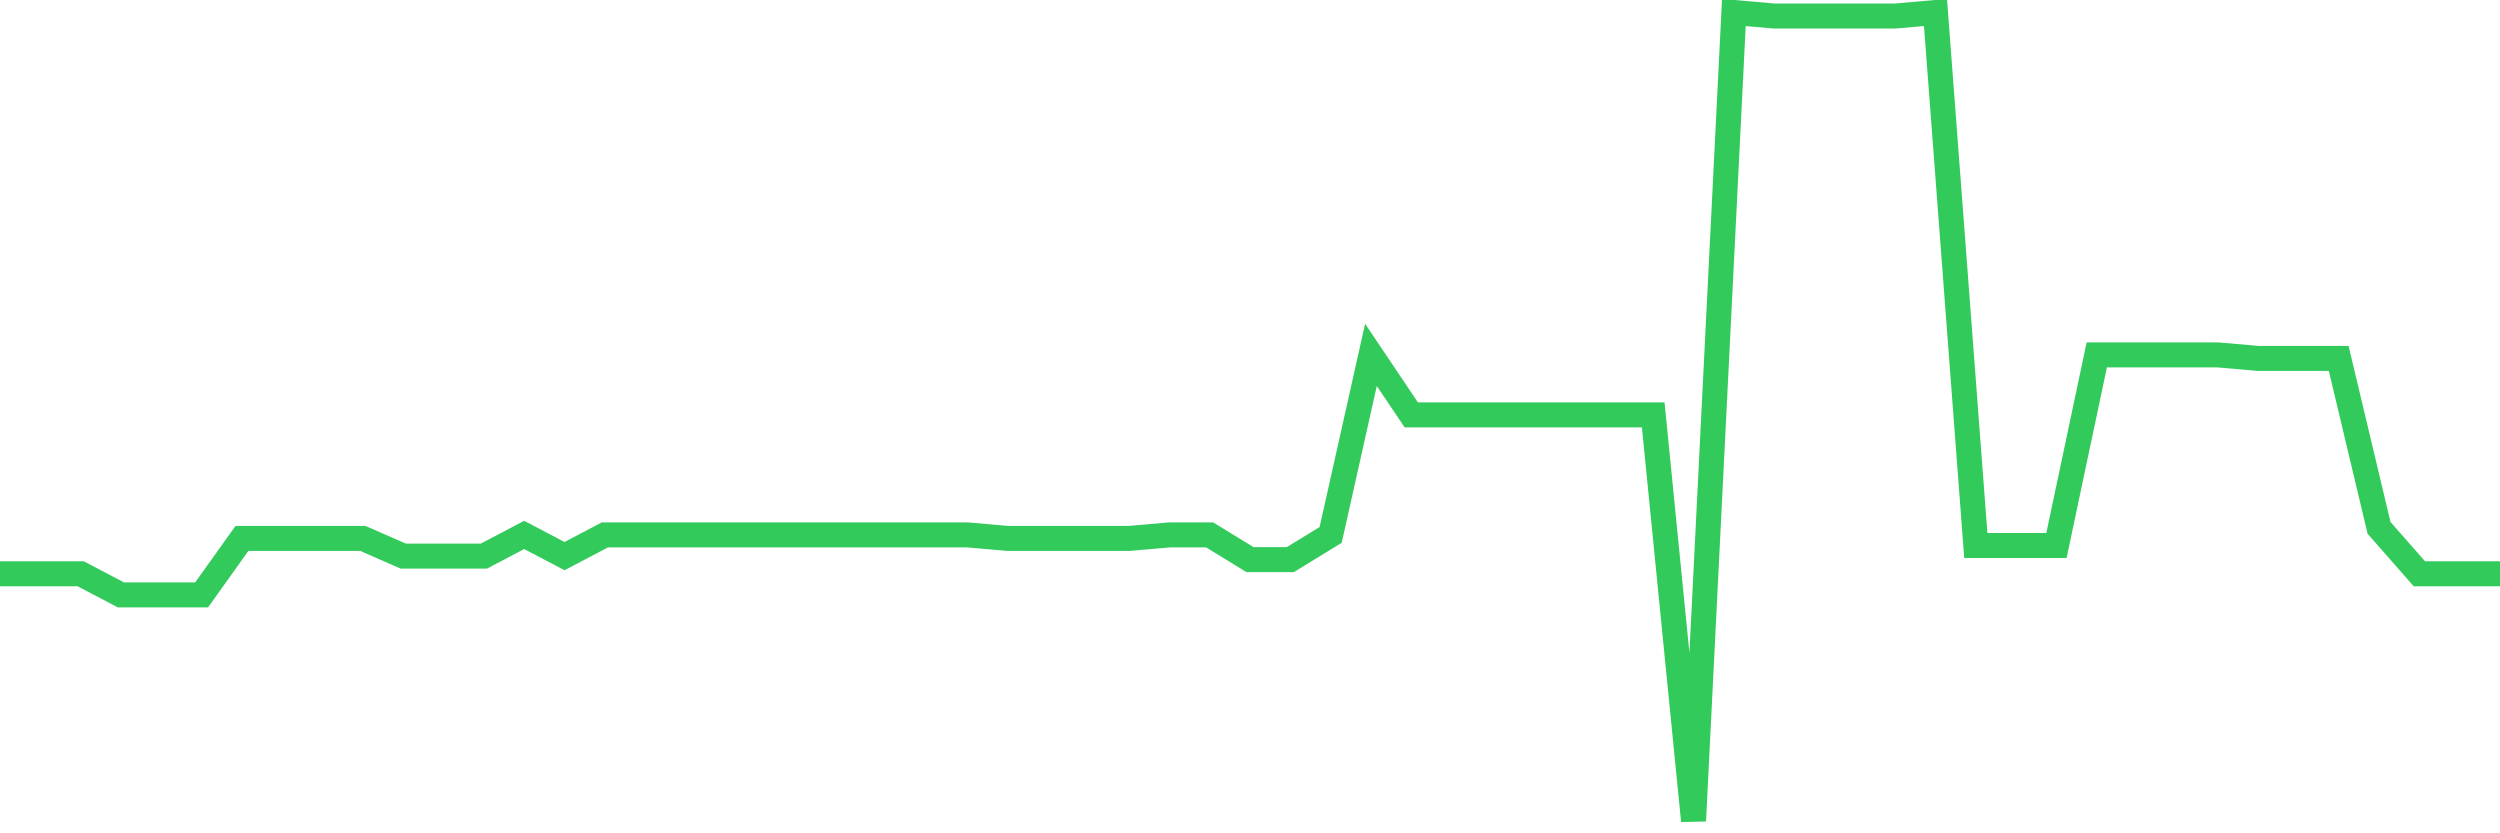 <svg
  xmlns="http://www.w3.org/2000/svg"
  xmlns:xlink="http://www.w3.org/1999/xlink"
  width="120"
  height="40"
  viewBox="0 0 120 40"
  preserveAspectRatio="none"
>
  <polyline
    points="0,27.54 1.935,27.54 3.871,27.54 5.806,28.556 7.742,28.556 9.677,28.556 11.613,25.845 13.548,25.845 15.484,25.845 17.419,25.845 19.355,26.693 21.29,26.693 23.226,26.693 25.161,25.676 27.097,26.693 29.032,25.676 30.968,25.676 32.903,25.676 34.839,25.676 36.774,25.676 38.71,25.676 40.645,25.676 42.581,25.676 44.516,25.676 46.452,25.676 48.387,25.845 50.323,25.845 52.258,25.845 54.194,25.845 56.129,25.676 58.065,25.676 60,26.862 61.935,26.862 63.871,25.676 65.806,17.035 67.742,19.915 69.677,19.915 71.613,19.915 73.548,19.915 75.484,19.915 77.419,19.915 79.355,19.915 81.29,39.4 83.226,0.6 85.161,0.769 87.097,0.769 89.032,0.769 90.968,0.769 92.903,0.6 94.839,26.184 96.774,26.184 98.71,26.184 100.645,17.035 102.581,17.035 104.516,17.035 106.452,17.035 108.387,17.204 110.323,17.204 112.258,17.204 114.194,25.337 116.129,27.54 118.065,27.54 120,27.54"
    fill="none"
    stroke="#32ca5b"
    stroke-width="1.2"
  >
  </polyline>
</svg>